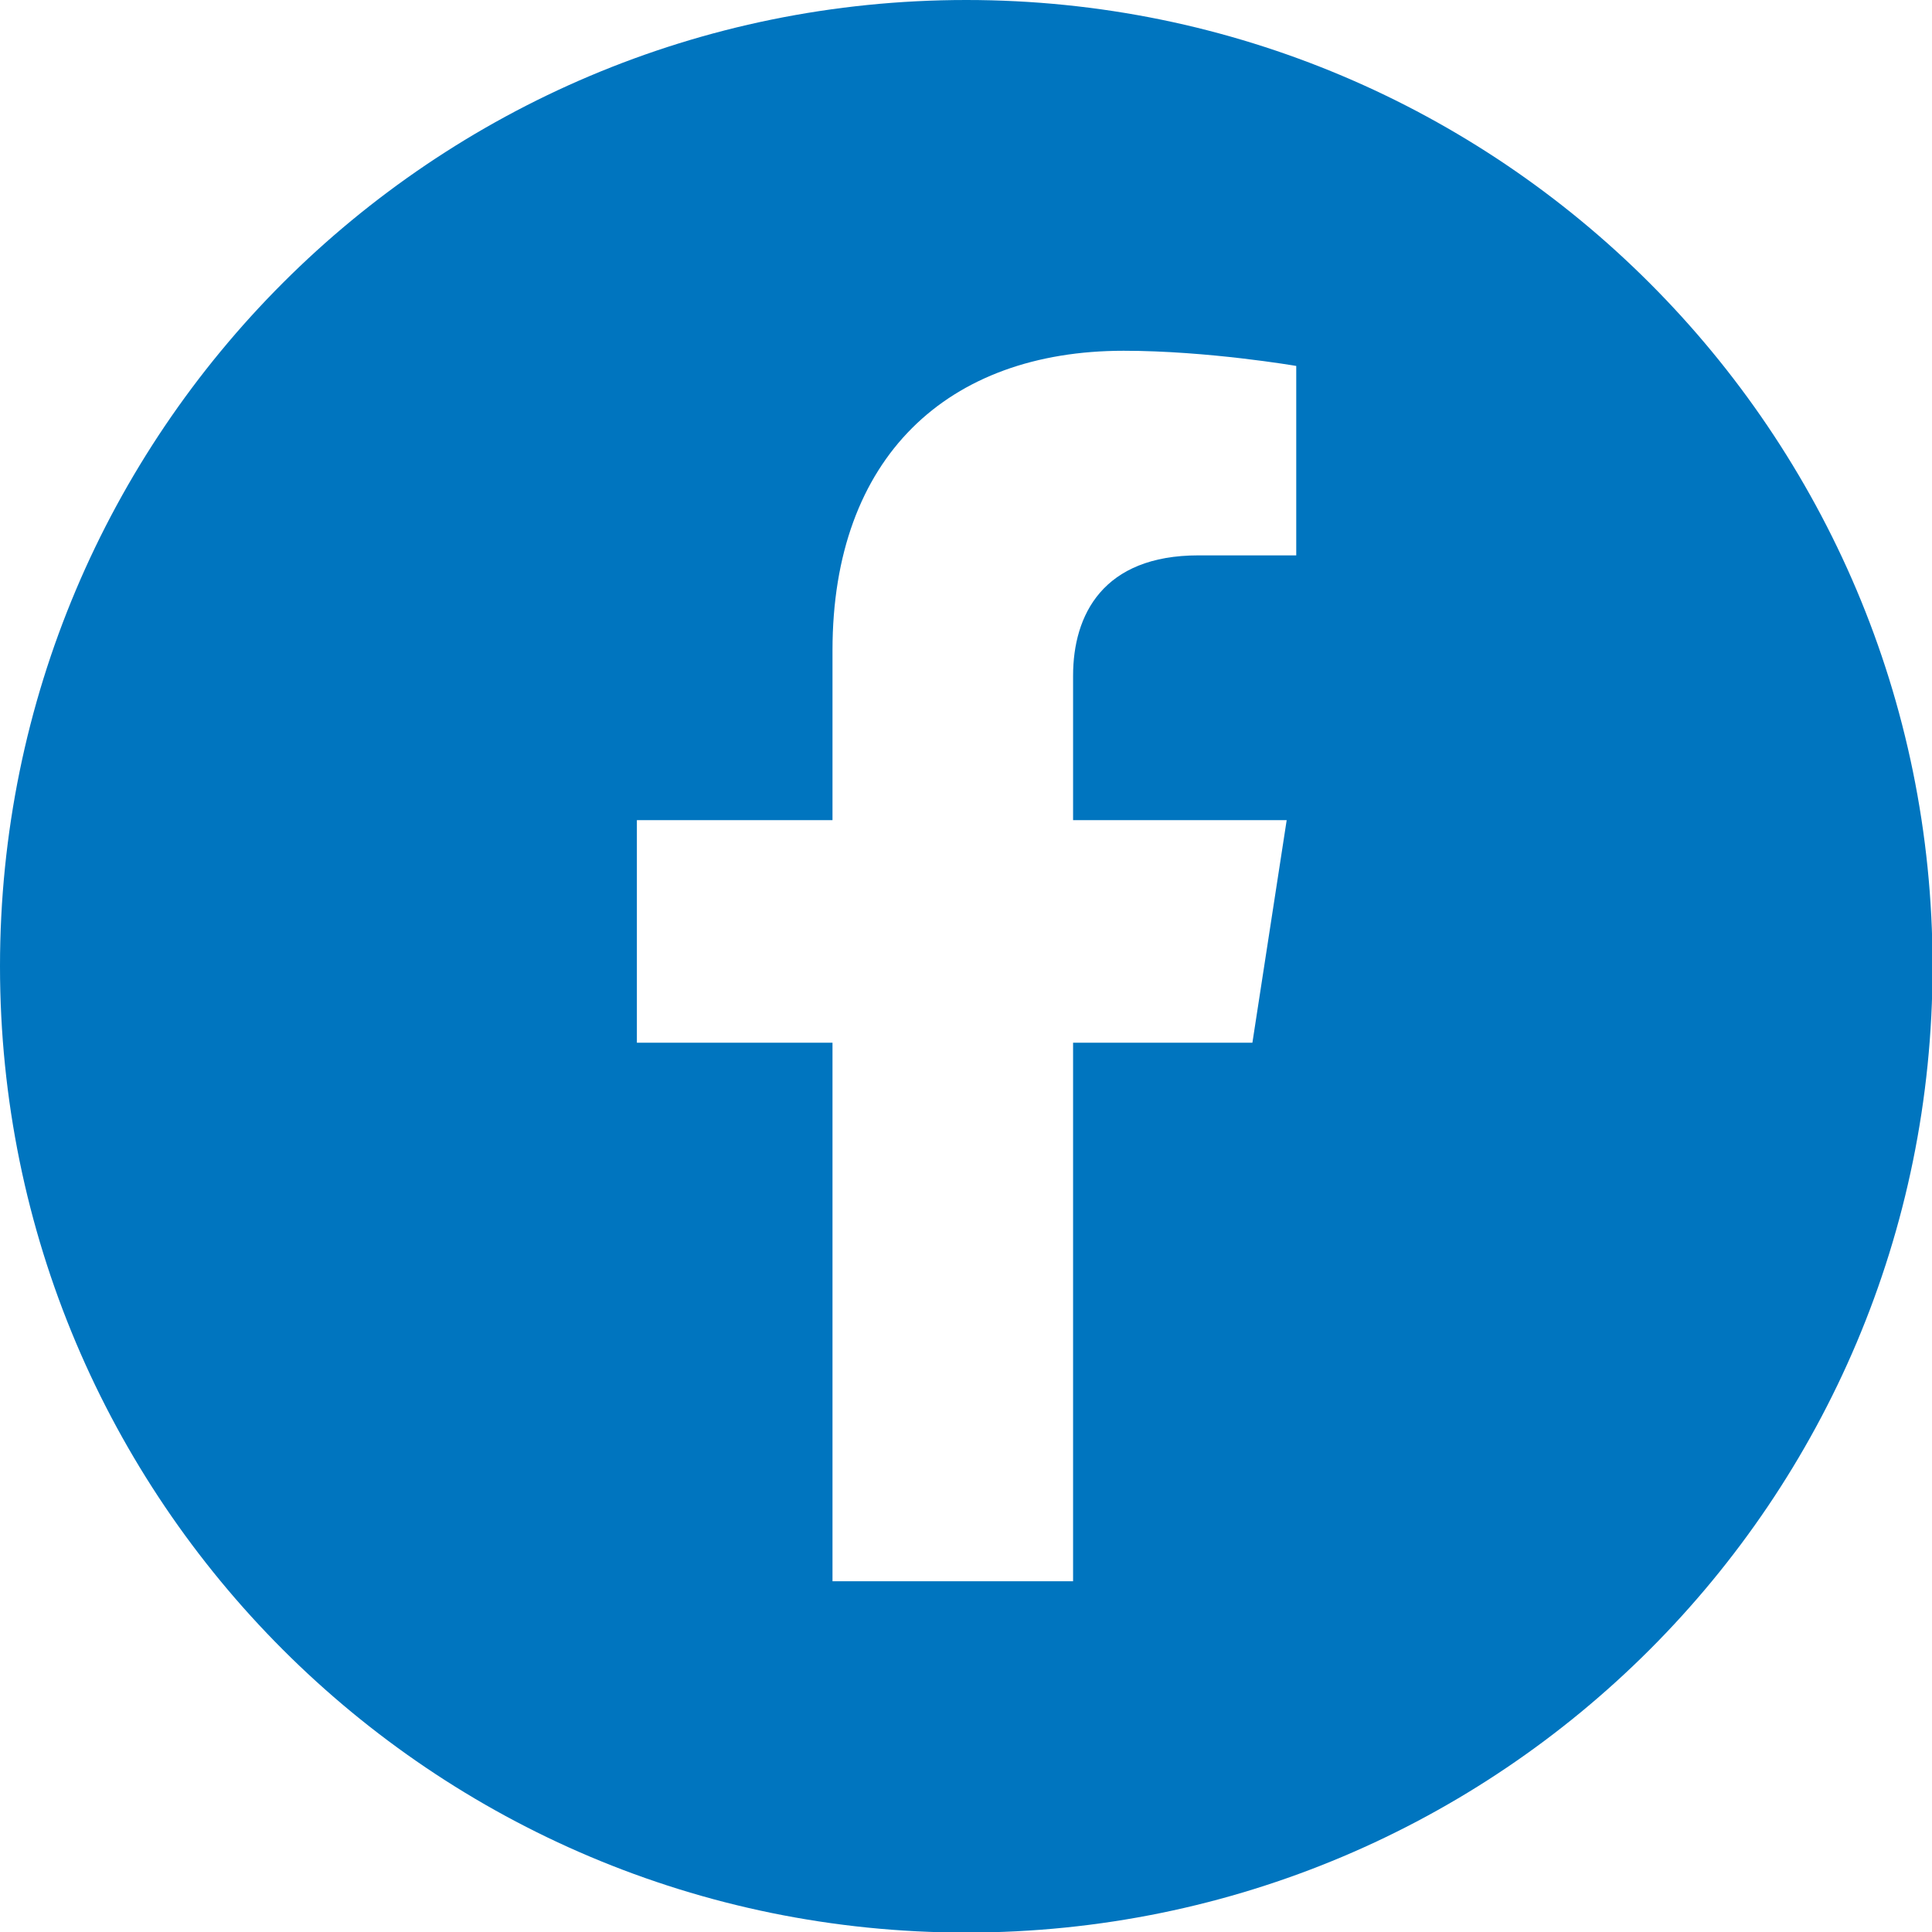 <?xml version="1.0" encoding="UTF-8"?>
<svg id="Capa_1" data-name="Capa 1" xmlns="http://www.w3.org/2000/svg" viewBox="0 0 34.37 34.37">
  <defs>
    <style>
      .cls-1 {
        fill: #0075bf;
      }
    </style>
  </defs>
  <path class="cls-1" d="M17.19,0C7.69,0,0,7.69,0,17.19s7.69,17.19,17.19,17.19,17.19-7.69,17.19-17.19S26.68,0,17.19,0ZM23.05,9.88h-1.73c-1.7,0-2.23,1.06-2.23,2.14v2.57h3.8l-.61,3.96h-3.19v9.58h-4.28v-9.58h-3.48v-3.96h3.48v-3.02c0-3.44,2.05-5.33,5.18-5.33,1.5,0,3.07.27,3.07.27v3.37Z"/>
</svg>
